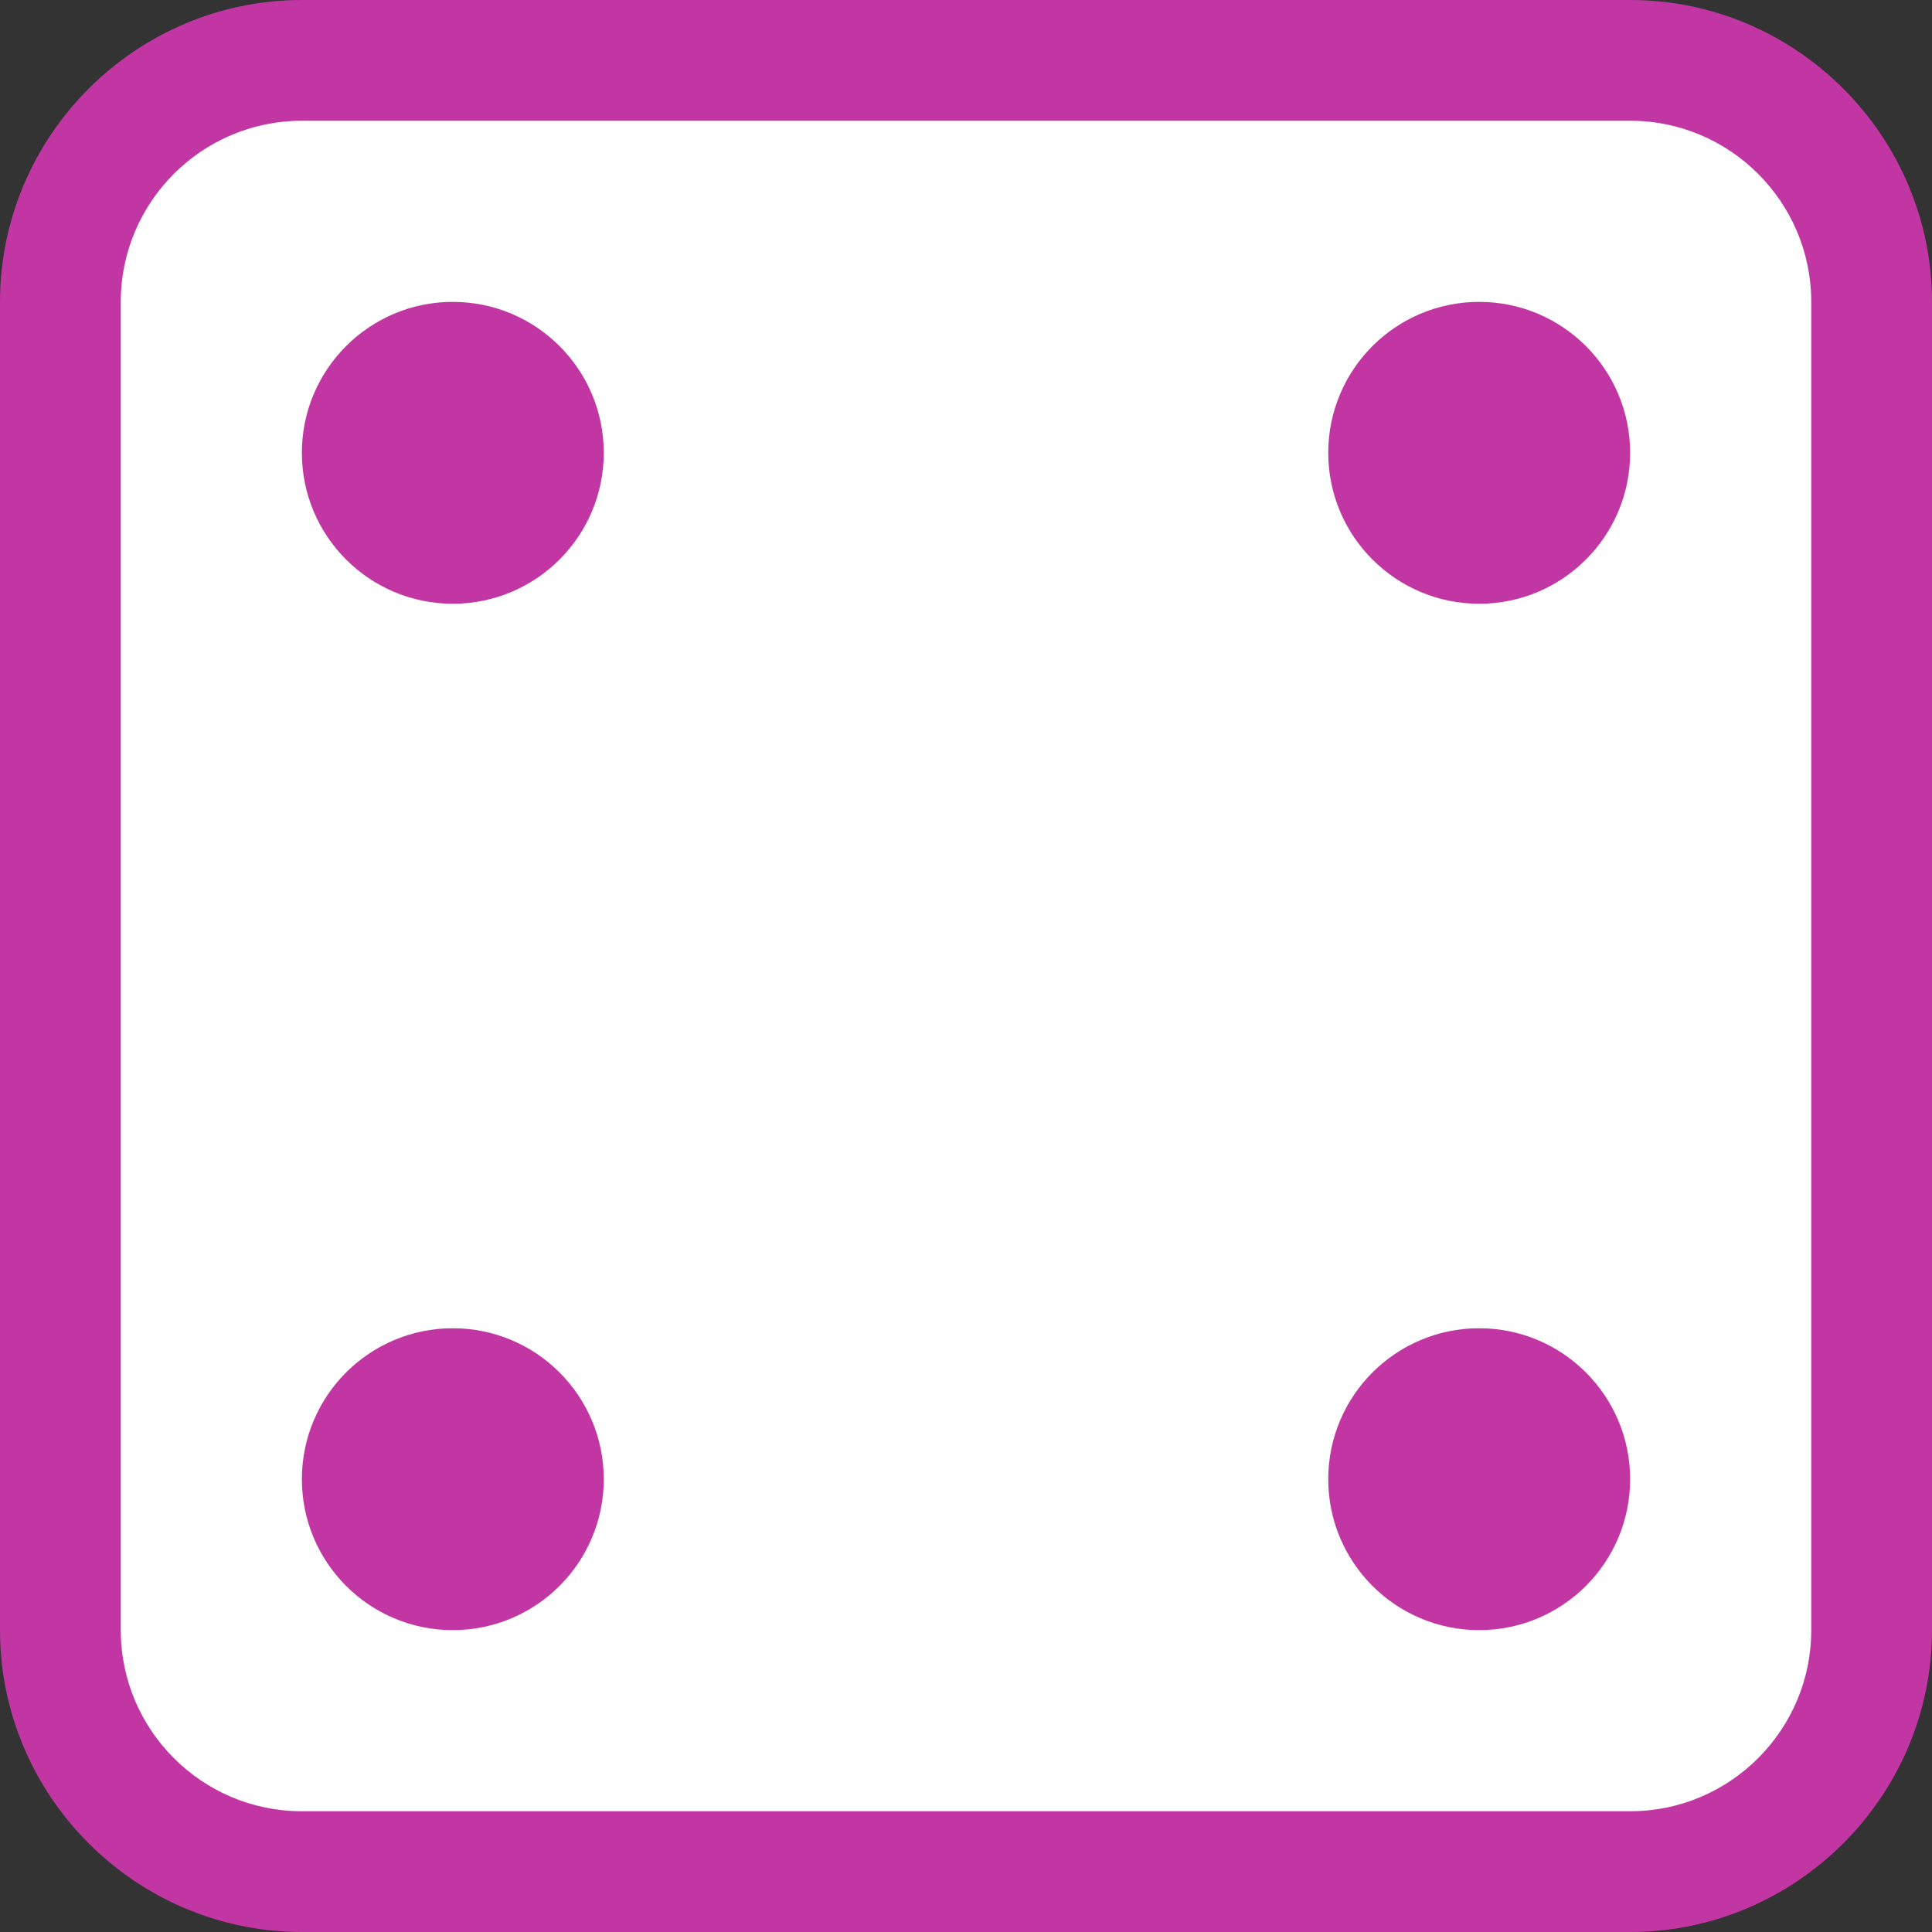 <?xml version="1.0" encoding="iso-8859-1"?>
<svg version="1.1" xmlns="http://www.w3.org/2000/svg" x="0px" y="0px" width="64px" height="64px" viewBox="0 0 64 64"><rect x="0" y="0" width="64" height="64" fill="#333333" stroke="none"/><path fill="#FFFFFF" d="M10,62c-4.411,0-8-3.589-8-8V10c0-4.411,3.589-8,8-8h44c4.411,0,8,3.589,8,8v44c0,4.411-3.589,8-8,8H10z"/><path fill="#C136A3" d="M54,4c3.309,0,6,2.691,6,6v44c0,3.309-2.691,6-6,6H10c-3.309,0-6-2.691-6-6V10c0-3.309,2.691-6,6-6H54 M54,0H10C4.5,0,0,4.5,0,10v44c0,5.5,4.5,10,10,10h44c5.5,0,10-4.5,10-10V10C64,4.5,59.5,0,54,0L54,0z"/><path fill="#C136A3" d="M20,15c0,2.761-2.239,5-5,5s-5-2.239-5-5s2.239-5,5-5S20,12.239,20,15z M15,44c-2.761,0-5,2.239-5,5s2.239,5,5,5s5-2.239,5-5S17.761,44,15,44z M49,44c-2.761,0-5,2.239-5,5s2.239,5,5,5s5-2.239,5-5S51.761,44,49,44z M49,10c-2.761,0-5,2.239-5,5s2.239,5,5,5s5-2.239,5-5S51.761,10,49,10z"/></svg>
